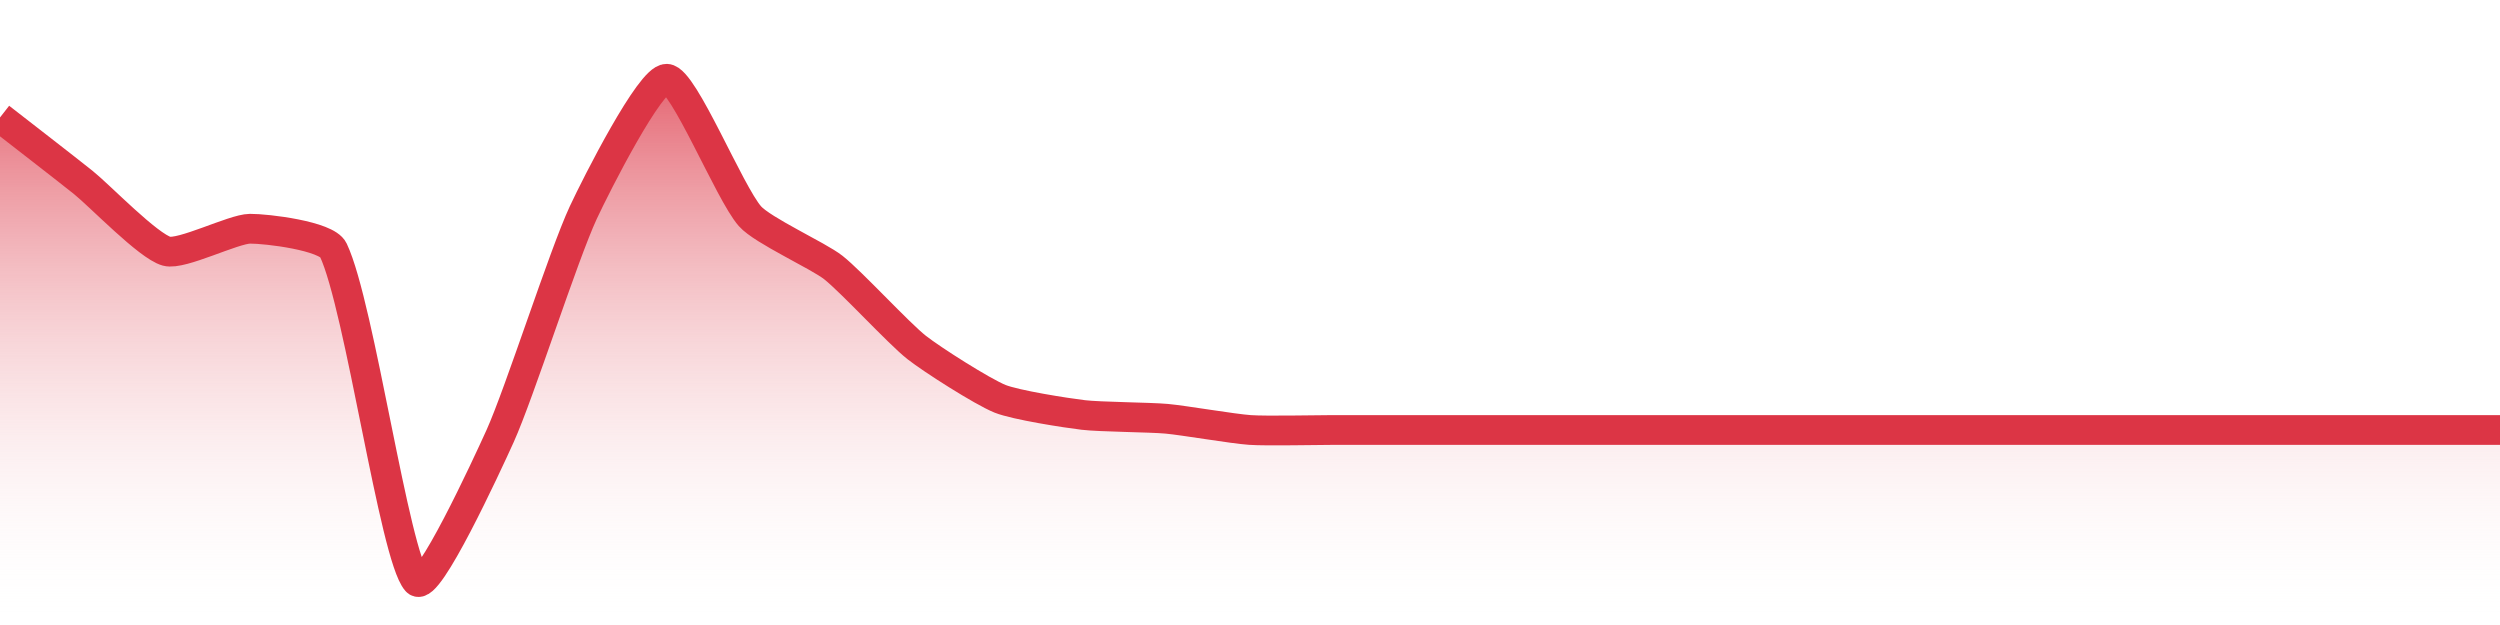<?xml version="1.0" encoding="UTF-8"?>
<svg xmlns="http://www.w3.org/2000/svg" xmlns:xlink="http://www.w3.org/1999/xlink" width="168pt" height="42pt" viewBox="0 0 168 42" version="1.1">
<defs>
<linearGradient id="linear0" gradientUnits="userSpaceOnUse" x1="0" y1="42" x2="0" y2="0" >
<stop offset="0" style="stop-color:rgb(100%,100%,100%);stop-opacity:0;"/>
<stop offset="1" style="stop-color:rgb(86.275%,20.784%,27.059%);stop-opacity:1;"/>
</linearGradient>
</defs>
<g id="surface796">
<path style=" stroke:none;fill-rule:nonzero;fill:url(#linear0);" d="M 0 7.895 C 1.121 8.77 4.492 11.375 5.602 12.266 C 6.73 13.172 9.953 16.539 11.199 16.883 C 12.195 17.16 15.68 15.379 16.801 15.371 C 17.918 15.363 21.949 15.848 22.398 16.801 C 24.191 20.586 26.496 37.379 28 39.059 C 28.734 39.883 32.676 31.359 33.602 29.316 C 34.918 26.402 37.852 17.176 39.199 14.281 C 40.09 12.371 43.691 5.266 44.801 5.293 C 45.93 5.316 49.008 12.953 50.398 14.531 C 51.246 15.492 54.973 17.168 56 17.977 C 57.211 18.93 60.387 22.398 61.602 23.352 C 62.629 24.16 66 26.309 67.199 26.797 C 68.242 27.219 71.672 27.754 72.801 27.887 C 73.91 28.02 77.285 28.039 78.398 28.141 C 79.523 28.242 82.875 28.82 84 28.895 C 85.113 28.973 88.48 28.895 89.602 28.895 C 90.719 28.895 94.078 28.895 95.199 28.895 C 96.32 28.895 99.68 28.895 100.801 28.895 C 101.922 28.895 105.281 28.895 106.398 28.895 C 107.52 28.895 110.879 28.895 112 28.895 C 113.121 28.895 116.48 28.895 117.602 28.895 C 118.719 28.895 122.078 28.895 123.199 28.895 C 124.32 28.895 127.68 28.895 128.801 28.895 C 129.922 28.895 133.281 28.895 134.398 28.895 C 135.52 28.895 138.879 28.895 140 28.895 C 141.121 28.895 144.48 28.895 145.602 28.895 C 146.719 28.895 150.078 28.895 151.199 28.895 C 152.32 28.895 155.68 28.895 156.801 28.895 C 157.922 28.895 161.281 28.895 162.398 28.895 C 163.52 28.895 166.879 28.895 168 28.895 L 168 42 L 0 42 Z M 0 7.895 "/>
<path style="fill:none;stroke-width:2;stroke-linecap:butt;stroke-linejoin:miter;stroke:rgb(86.275%,20.784%,27.059%);stroke-opacity:1;stroke-miterlimit:10;" d="M 0 7.895 C 1.121 8.77 4.492 11.375 5.602 12.266 C 6.73 13.172 9.953 16.539 11.199 16.883 C 12.195 17.16 15.68 15.379 16.801 15.371 C 17.918 15.363 21.949 15.848 22.398 16.801 C 24.191 20.586 26.496 37.379 28 39.059 C 28.734 39.883 32.676 31.359 33.602 29.316 C 34.918 26.402 37.852 17.176 39.199 14.281 C 40.09 12.371 43.691 5.266 44.801 5.293 C 45.93 5.316 49.008 12.953 50.398 14.531 C 51.246 15.492 54.973 17.168 56 17.977 C 57.211 18.93 60.387 22.398 61.602 23.352 C 62.629 24.16 66 26.309 67.199 26.797 C 68.242 27.219 71.672 27.754 72.801 27.887 C 73.91 28.02 77.285 28.039 78.398 28.141 C 79.523 28.242 82.875 28.82 84 28.895 C 85.113 28.973 88.48 28.895 89.602 28.895 C 90.719 28.895 94.078 28.895 95.199 28.895 C 96.32 28.895 99.68 28.895 100.801 28.895 C 101.922 28.895 105.281 28.895 106.398 28.895 C 107.52 28.895 110.879 28.895 112 28.895 C 113.121 28.895 116.48 28.895 117.602 28.895 C 118.719 28.895 122.078 28.895 123.199 28.895 C 124.32 28.895 127.68 28.895 128.801 28.895 C 129.922 28.895 133.281 28.895 134.398 28.895 C 135.52 28.895 138.879 28.895 140 28.895 C 141.121 28.895 144.48 28.895 145.602 28.895 C 146.719 28.895 150.078 28.895 151.199 28.895 C 152.32 28.895 155.68 28.895 156.801 28.895 C 157.922 28.895 161.281 28.895 162.398 28.895 C 163.52 28.895 166.879 28.895 168 28.895 "/>
</g>
</svg>
